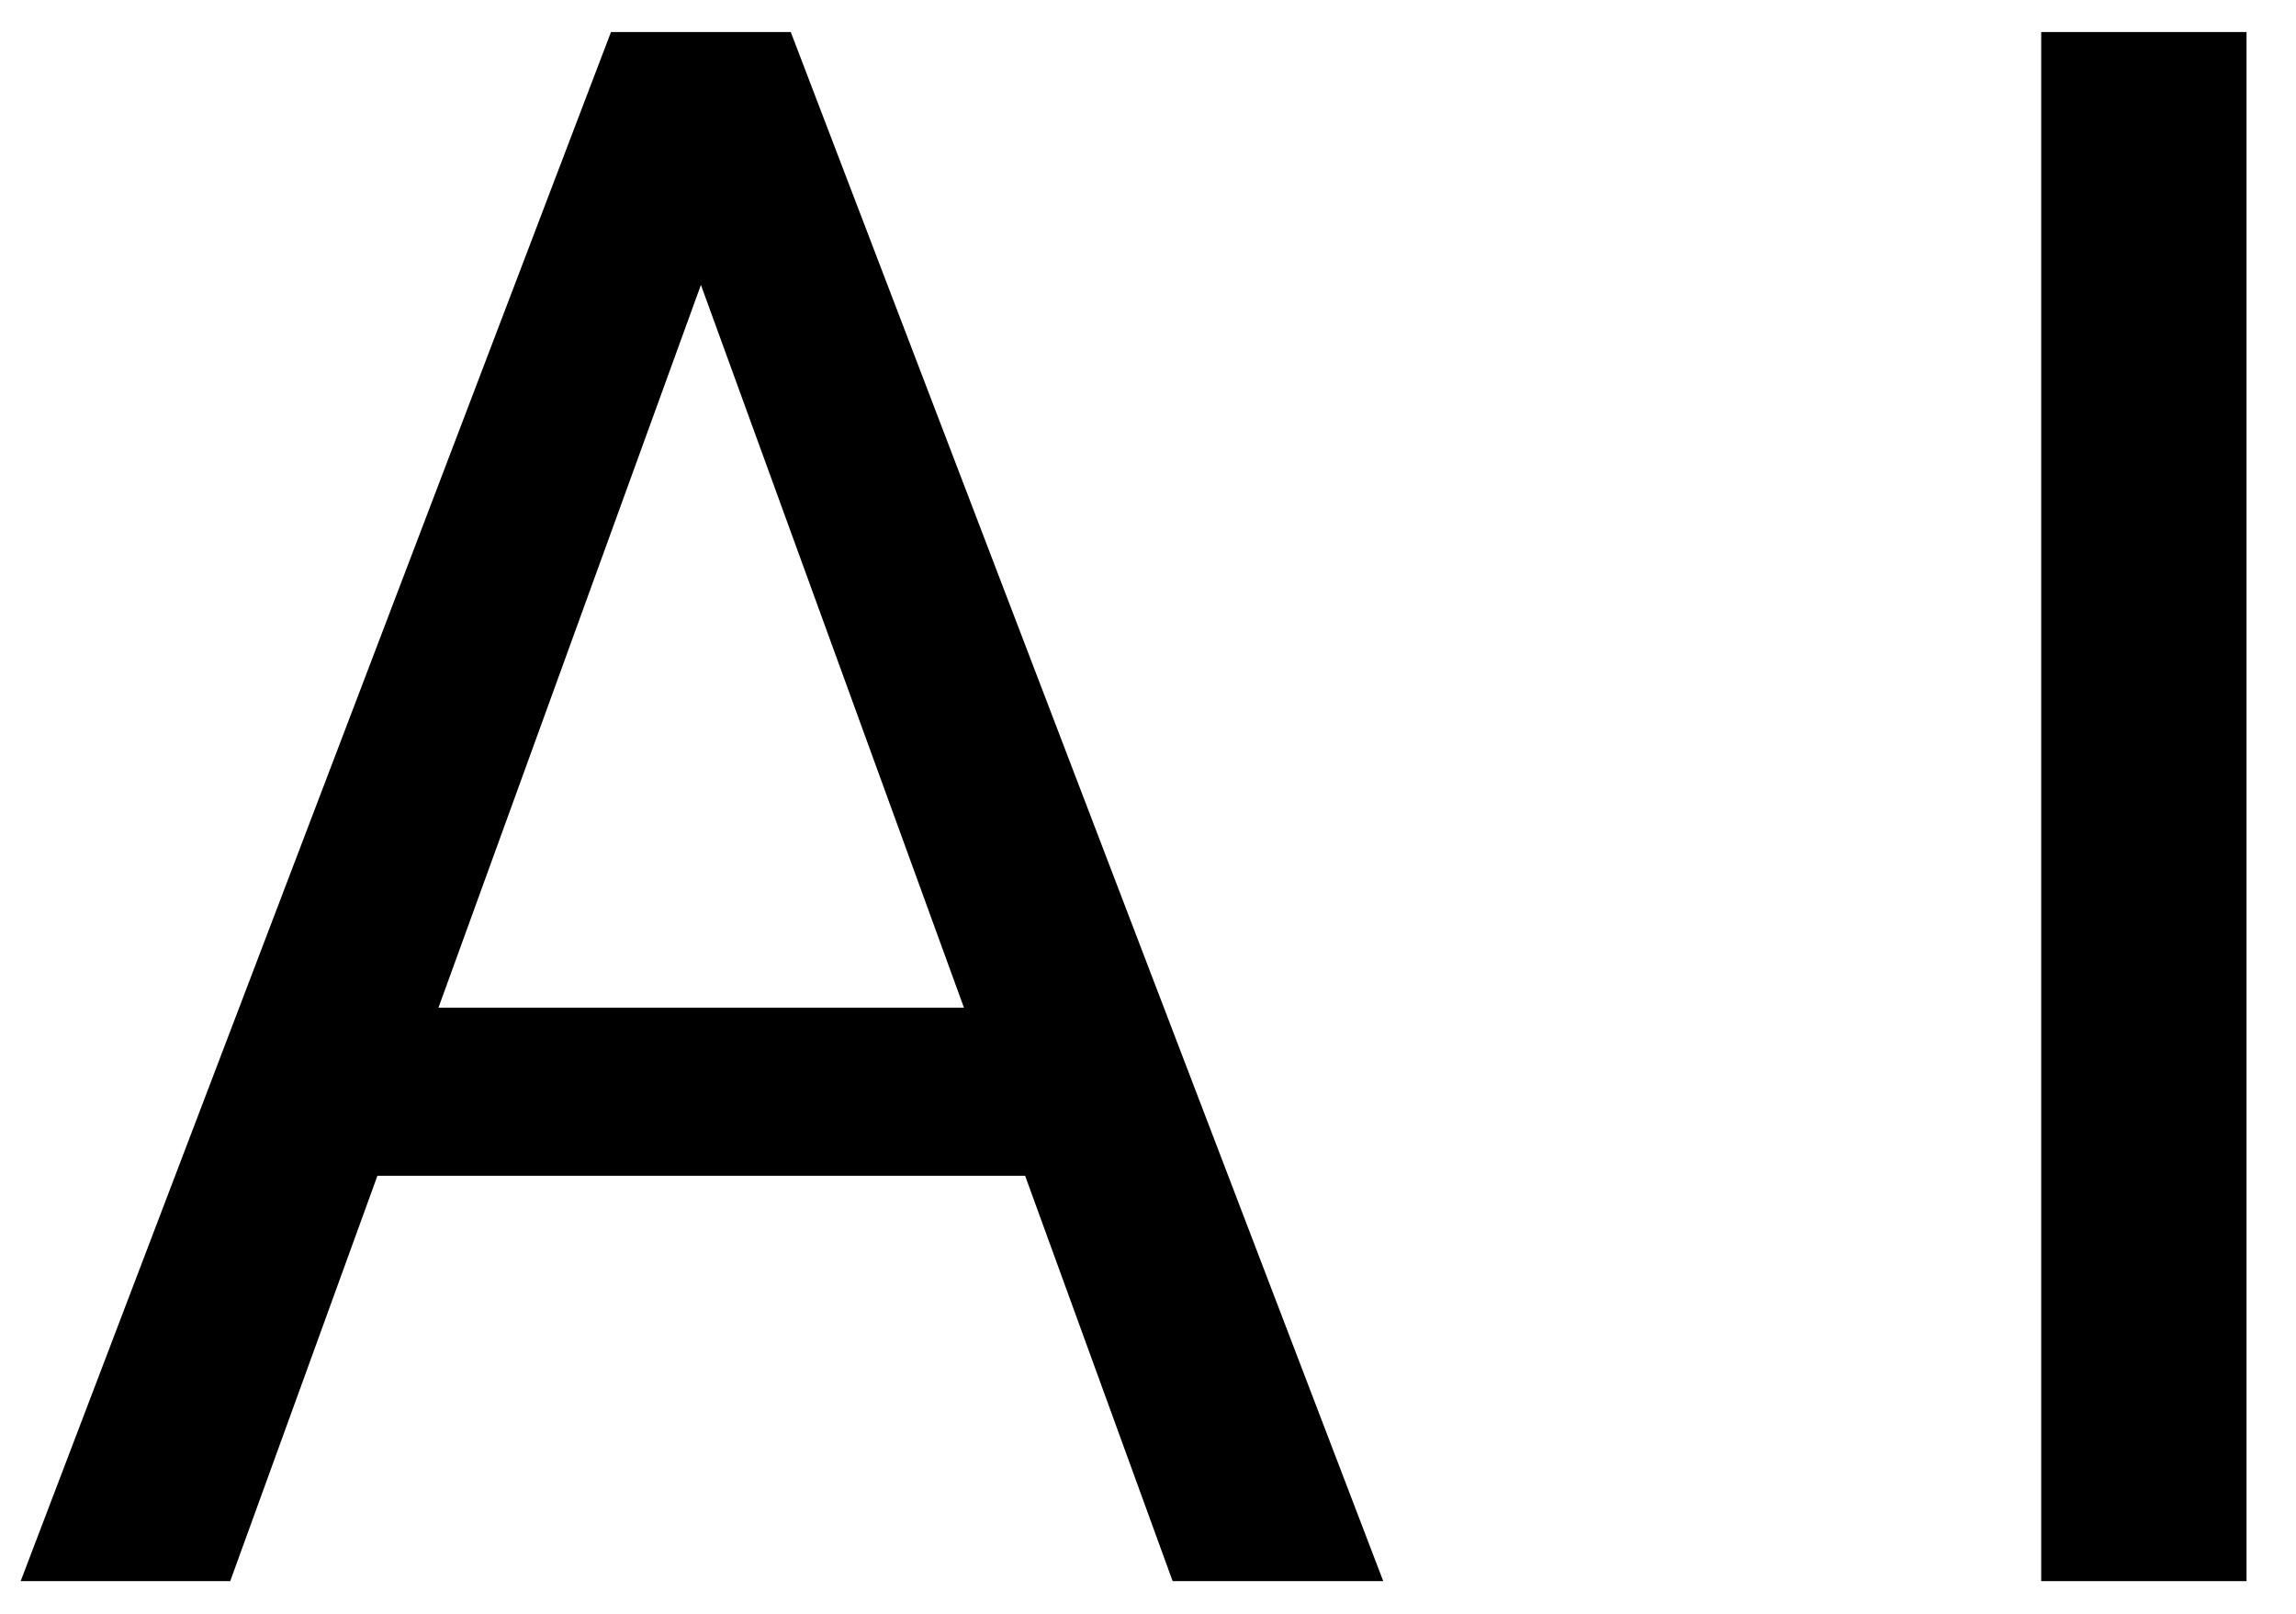 <svg width="37" height="26" viewBox="0 0 37 26" fill="none" xmlns="http://www.w3.org/2000/svg">
<path d="M36.203 0.516V25.474H32.894V0.516H36.203Z" fill="#000000"/>
<path d="M11.972 2.727L3.71 25.474H0.333L9.846 0.516H12.023L11.972 2.727ZM18.897 25.474L10.617 2.727L10.566 0.516H12.743L22.291 25.474H18.897ZM18.468 16.235V18.943H4.447V16.235H18.468Z" fill="#000000"/>
</svg>
